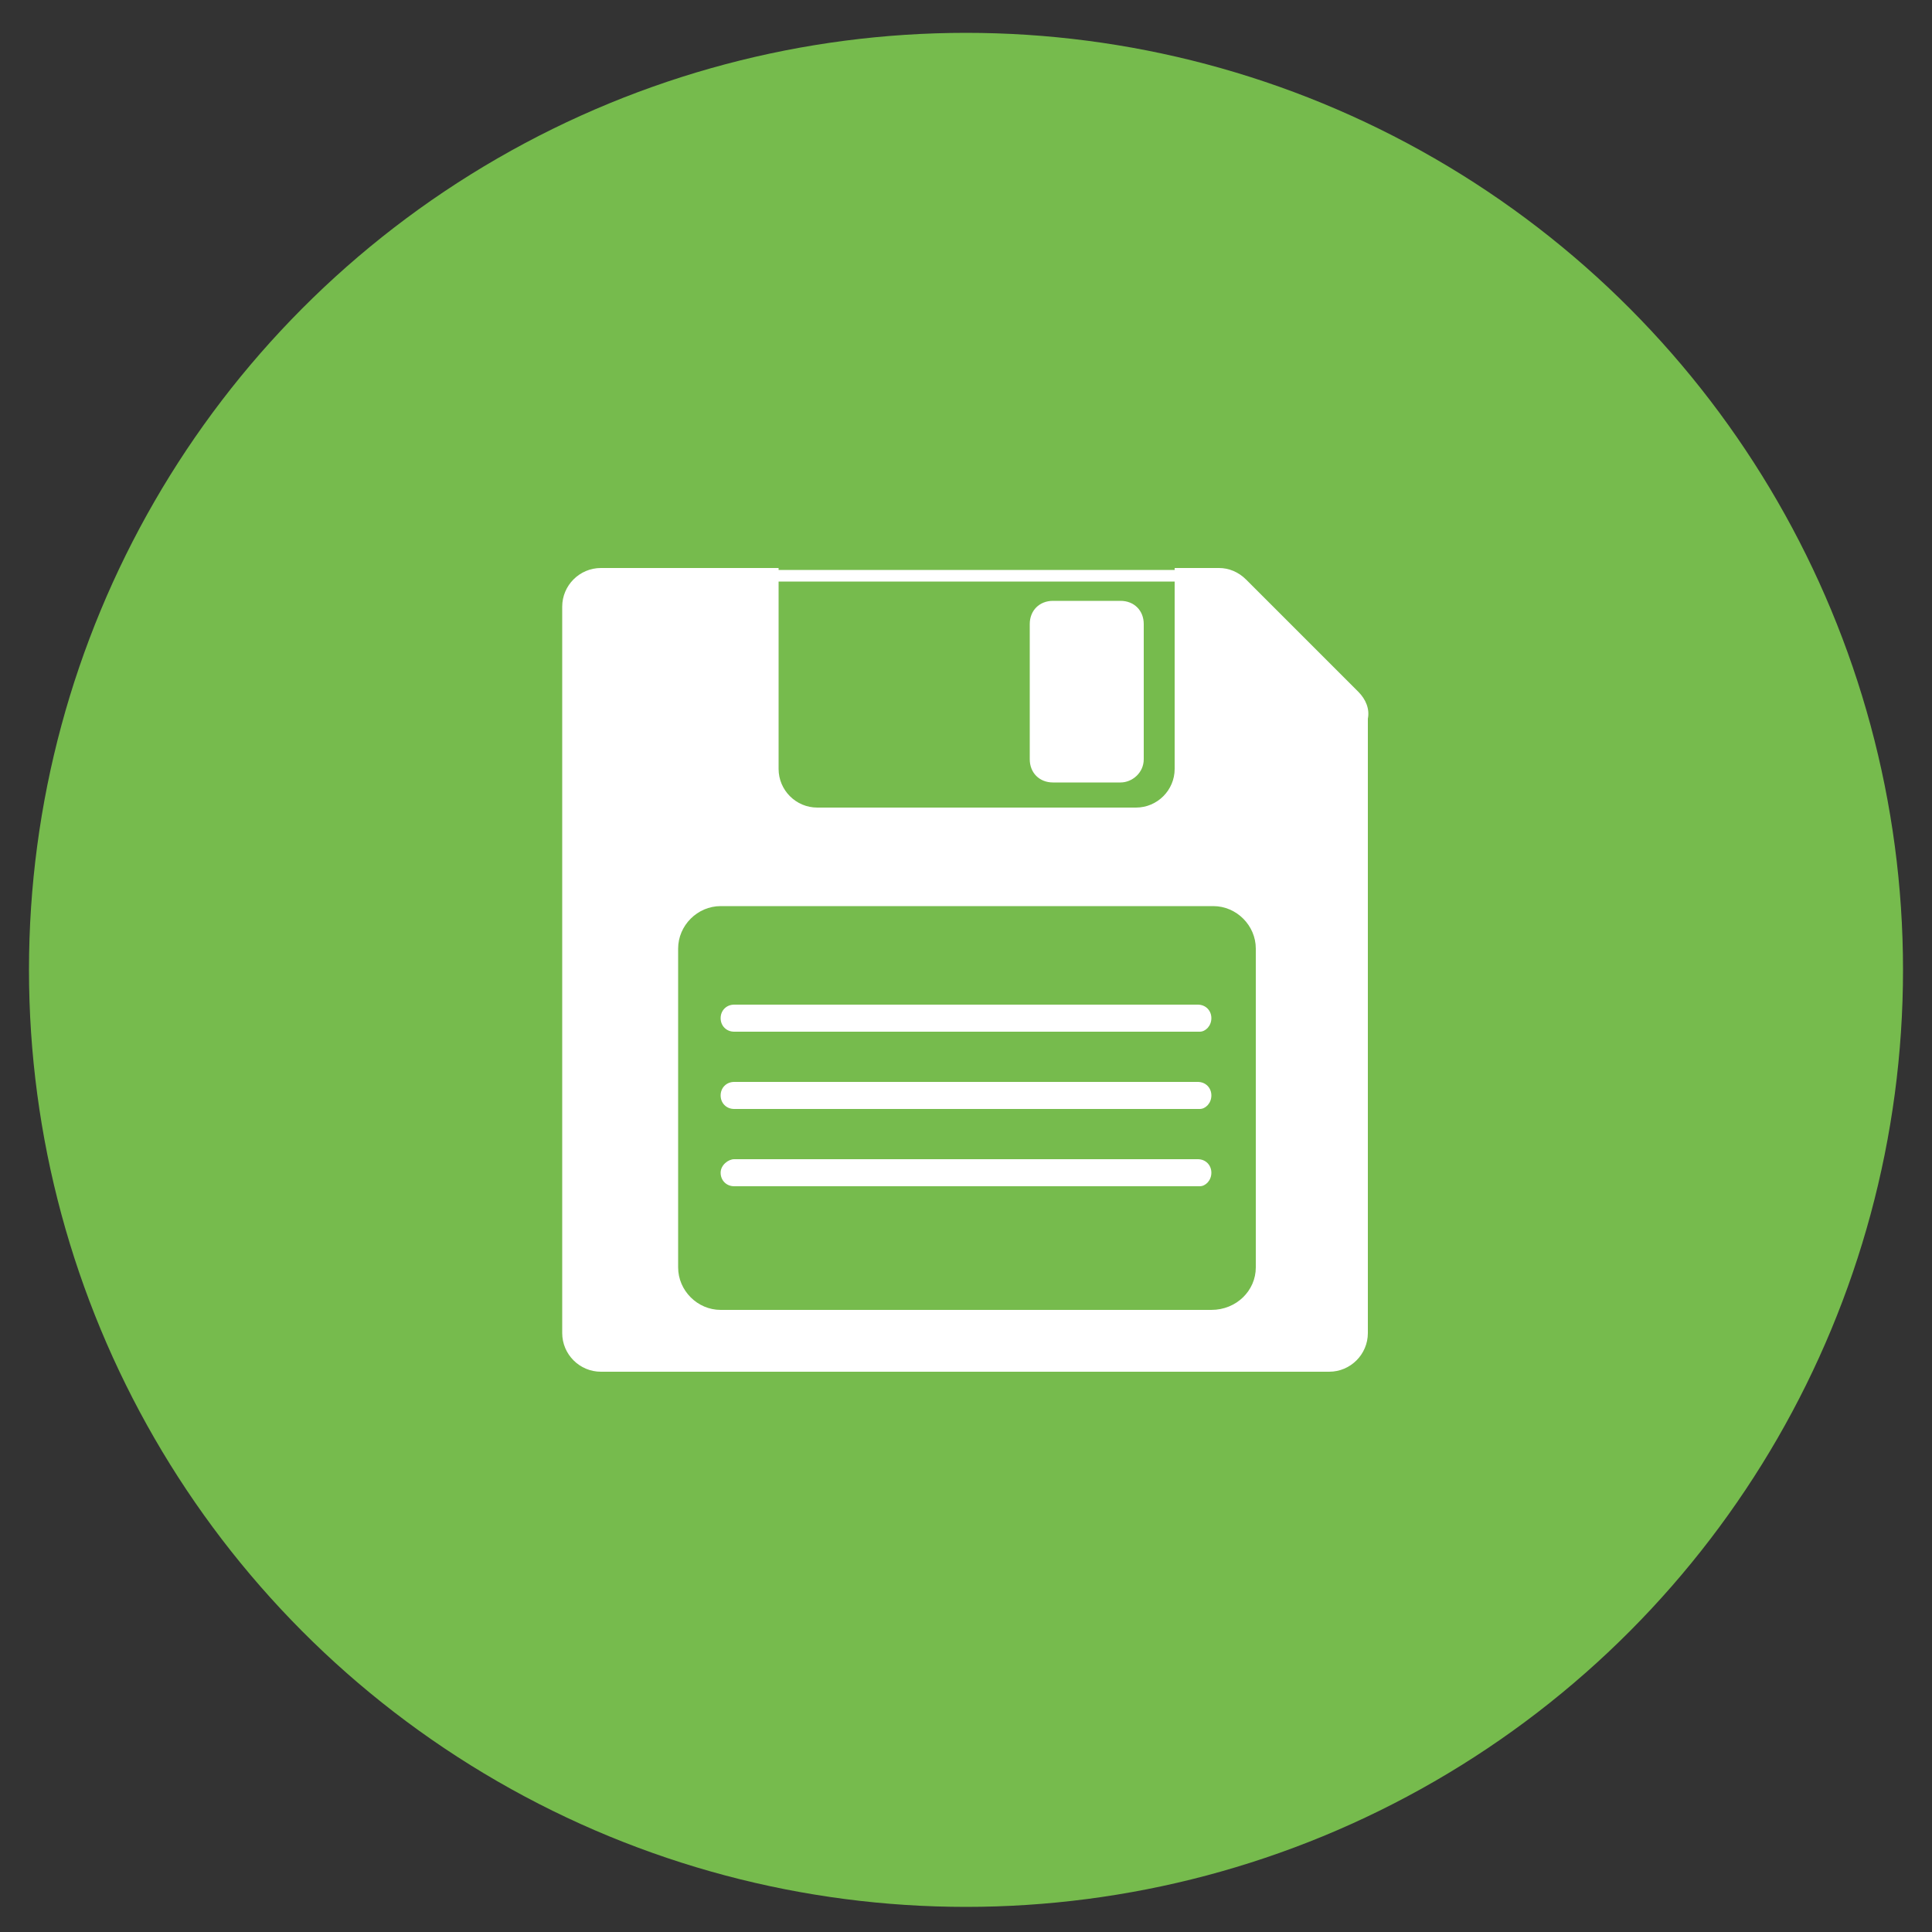 <?xml version="1.0" encoding="utf-8"?>
<!-- Generator: Adobe Illustrator 19.0.1, SVG Export Plug-In . SVG Version: 6.00 Build 0)  -->
<svg version="1.1" id="Layer_1" xmlns="http://www.w3.org/2000/svg" xmlns:xlink="http://www.w3.org/1999/xlink" x="0px" y="0px"
	 viewBox="0 0 100 100" enable-background="new 0 0 100 100" xml:space="preserve">
<rect x="0" y="0" width="100" height="100" fill="#333333" stroke="none"/>
<circle fill="#76bb4d" cx="50" cy="50.2" r="48.5"/>
<g>
	<path fill="#FFFFFF" d="M70.3,35.8L64.5,30c-0.4-0.4-0.9-0.6-1.4-0.6l0,0H31.1c-1.1,0-2,0.9-2,2V69c0,1.1,0.9,2,2,2h37.7
		c1.1,0,2-0.9,2-2V37.2l0,0C70.9,36.7,70.7,36.2,70.3,35.8z"/>
	<path fill="#76bb4d" d="M62.7,67.8H37.3c-1.2,0-2.2-1-2.2-2.2V49.1c0-1.2,1-2.2,2.2-2.2h25.5c1.2,0,2.2,1,2.2,2.2v16.5
		C65,66.8,64,67.8,62.7,67.8z"/>
	<g>
		<path fill="#FFFFFF" d="M62.1,53.4H38c-0.4,0-0.7-0.3-0.7-0.7s0.3-0.7,0.7-0.7h24c0.4,0,0.7,0.3,0.7,0.7S62.4,53.4,62.1,53.4z"/>
	</g>
	<g>
		<path fill="#FFFFFF" d="M62.1,57.4H38c-0.4,0-0.7-0.3-0.7-0.7c0-0.4,0.3-0.7,0.7-0.7h24c0.4,0,0.7,0.3,0.7,0.7
			C62.7,57.1,62.4,57.4,62.1,57.4z"/>
	</g>
	<g>
		<path fill="#FFFFFF" d="M62.1,61.4H38c-0.4,0-0.7-0.3-0.7-0.7S37.7,60,38,60h24c0.4,0,0.7,0.3,0.7,0.7S62.4,61.4,62.1,61.4z"/>
	</g>
	<g>
		<path fill="#76bb4d" d="M40.3,39.8c0,1.1,0.9,2,2,2h16.5c1.1,0,2-0.9,2-2V29.4H40.3V39.8z"/>
	</g>
	<path fill="#FFFFFF" d="M58,40.5h-3.5c-0.7,0-1.2-0.5-1.2-1.2v-7c0-0.7,0.5-1.2,1.2-1.2H58c0.7,0,1.2,0.5,1.2,1.2v7
		C59.2,40,58.6,40.5,58,40.5z"/>
	<g>
		<path fill="#FFFFFF" d="M62.1,30.1H38c-0.4,0-0.7-0.2-0.7-0.3s0.3-0.3,0.7-0.3h24c0.4,0,0.7,0.2,0.7,0.3S62.4,30.1,62.1,30.1z"/>
	</g>
</g>
</svg>
